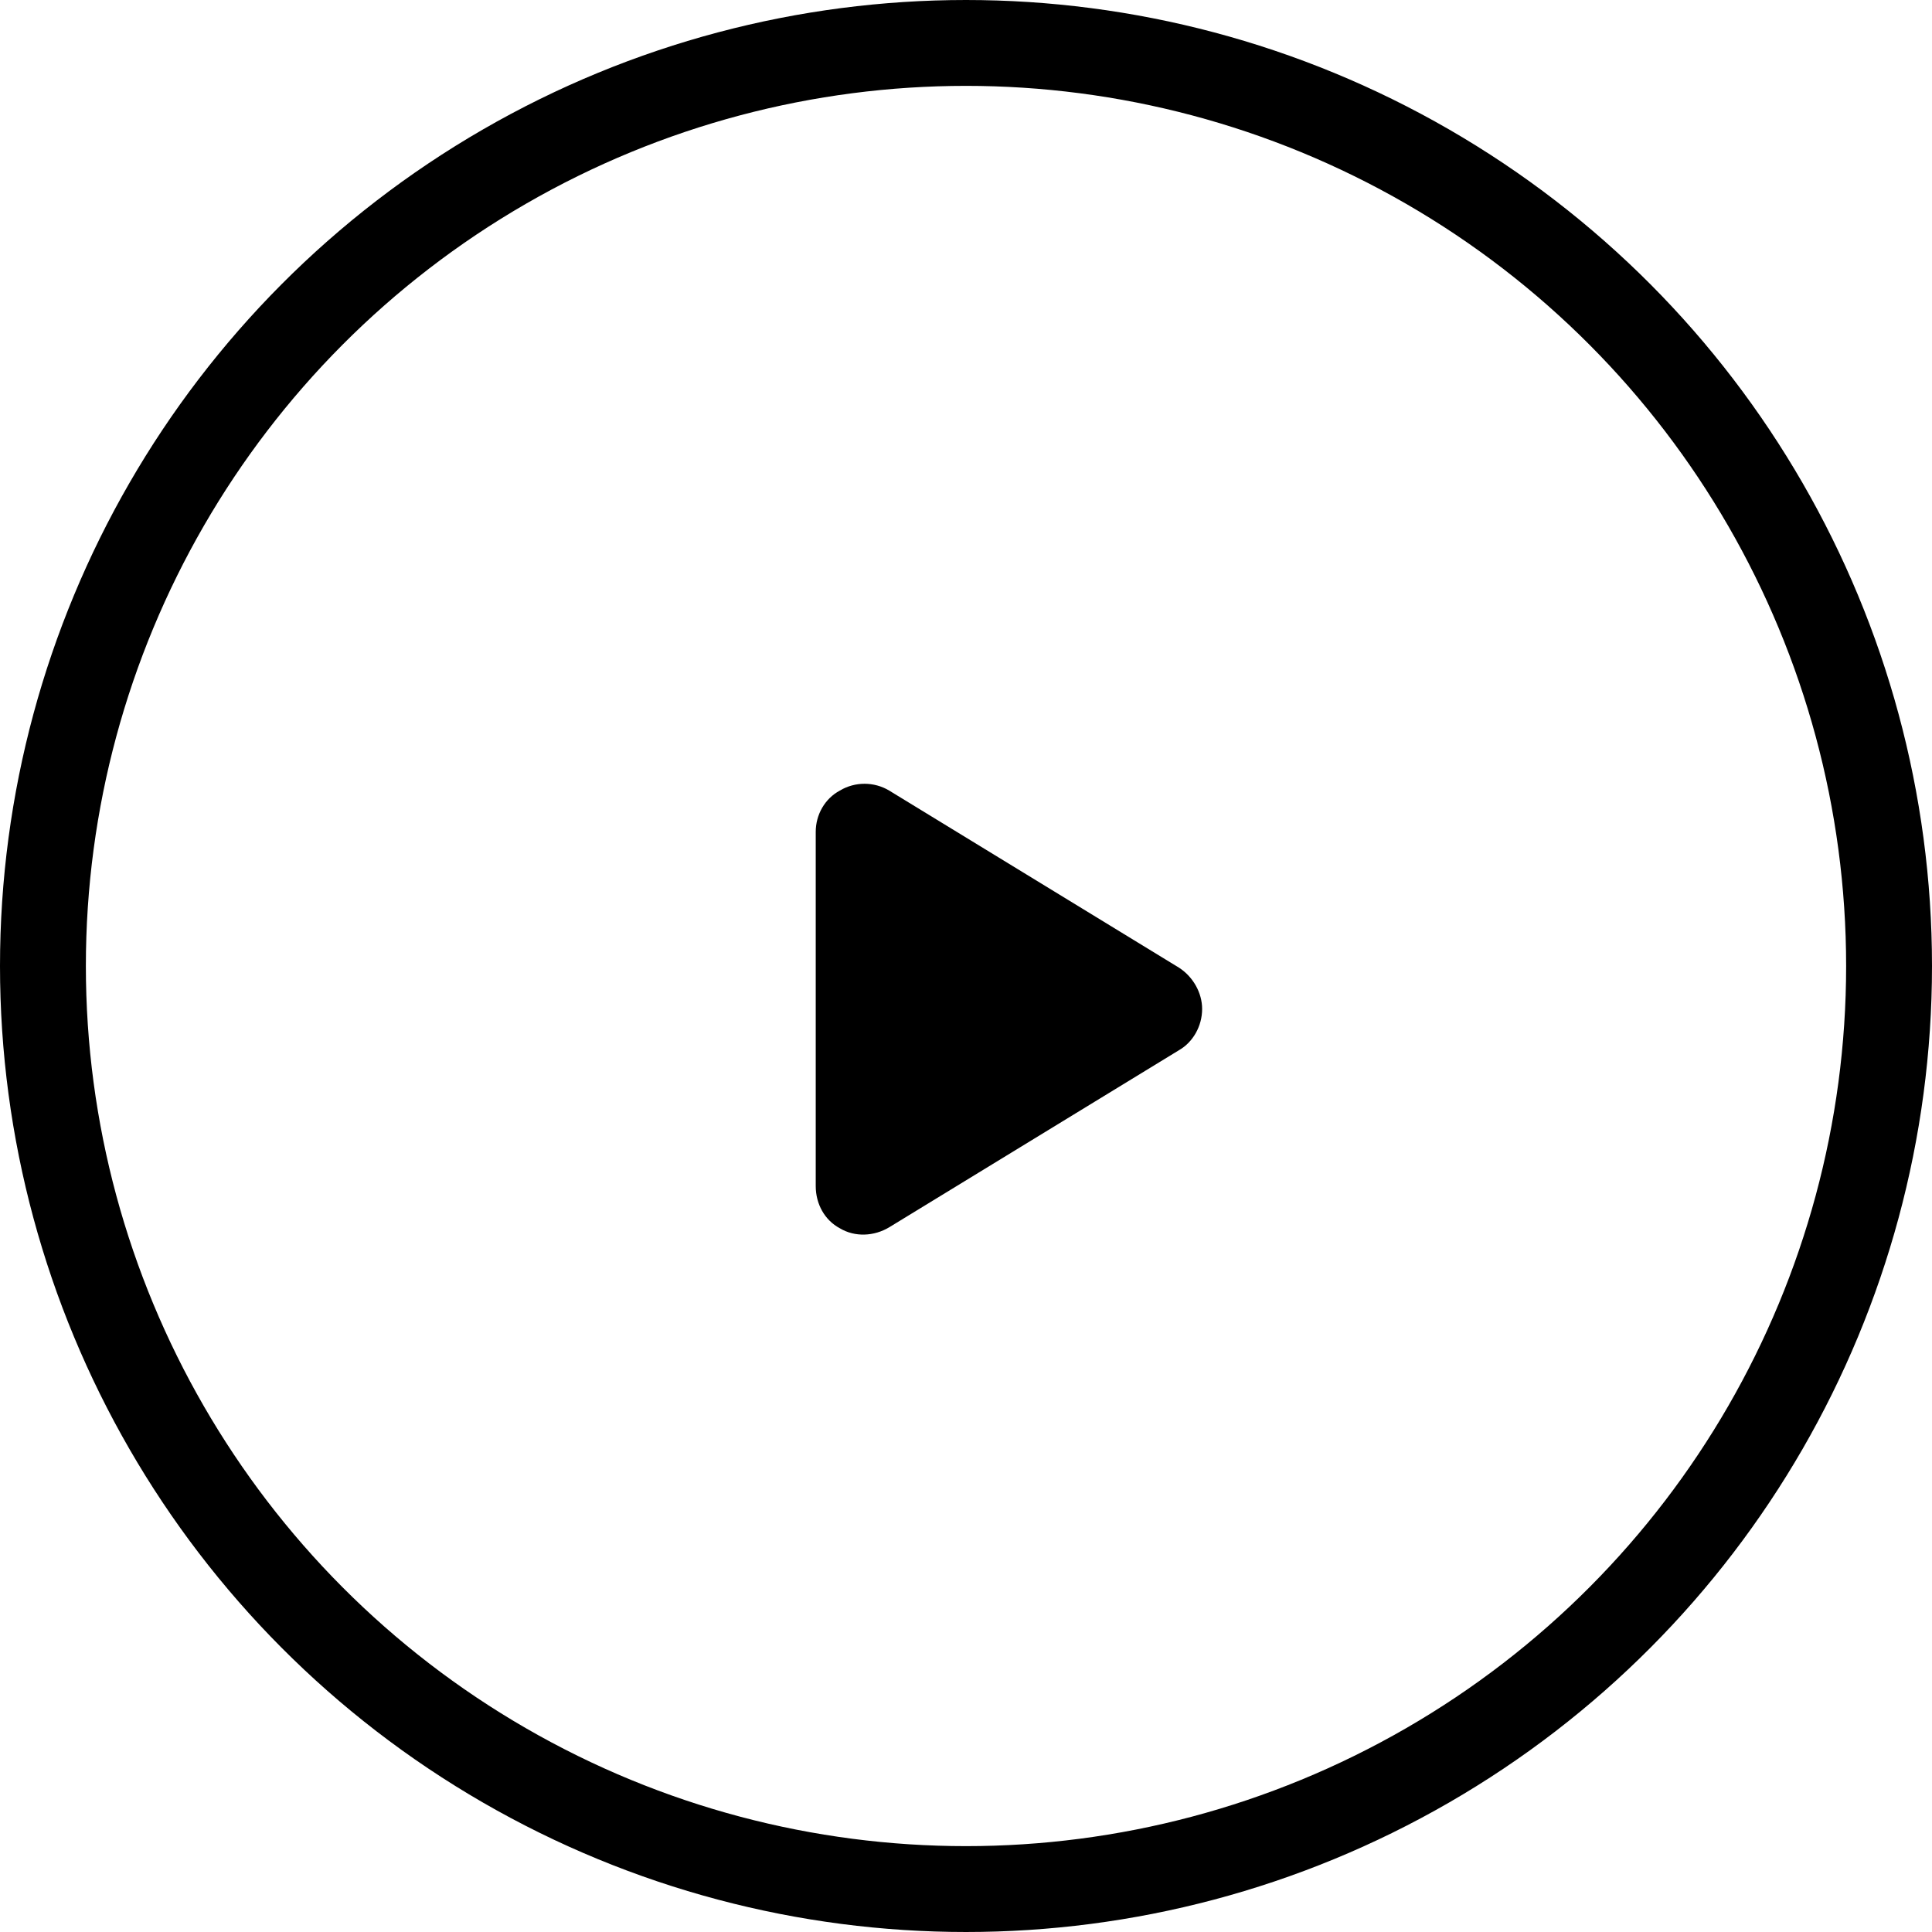 <?xml version="1.0" encoding="UTF-8"?>
<svg xmlns="http://www.w3.org/2000/svg" width="45" height="45" viewBox="0 0 45 45" fill="none">
  <circle cx="22.5" cy="22.5" r="21.5" stroke="black" stroke-width="2"></circle>
  <path d="M20.711 18.414L27.461 22.539C27.789 22.75 28 23.125 28 23.5C28 23.898 27.789 24.273 27.461 24.461L20.711 28.586C20.359 28.797 19.914 28.82 19.562 28.609C19.211 28.422 19 28.047 19 27.625V19.375C19 18.977 19.211 18.602 19.562 18.414C19.914 18.203 20.359 18.203 20.711 18.414Z" fill="black"></path>
</svg>
